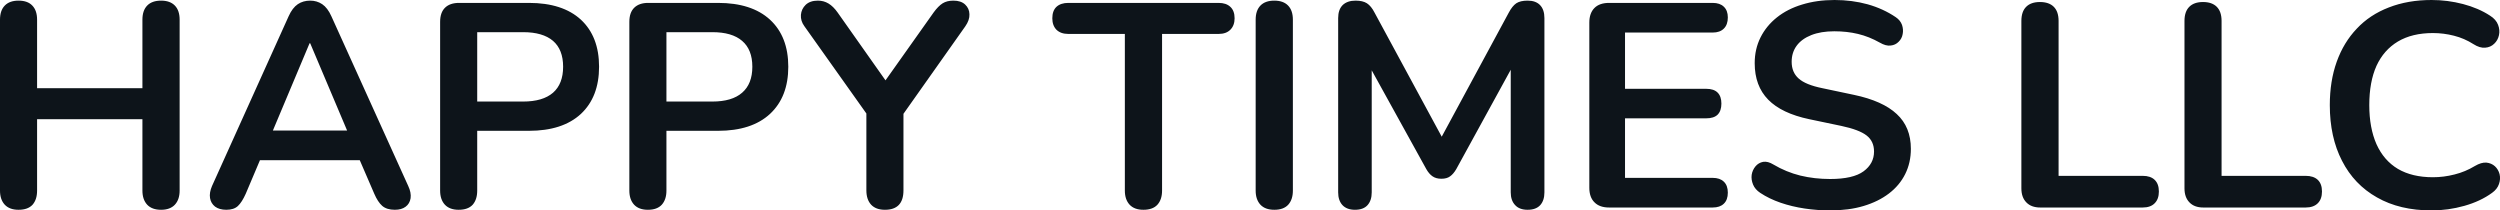 <svg fill="#0d141a" viewBox="0 0 198.182 16.675" height="100%" width="100%" xmlns="http://www.w3.org/2000/svg"><path preserveAspectRatio="none" d="M1.47 16.63L1.47 16.63Q0.76 16.63 0.38 16.23Q0 15.82 0 15.11L0 15.11L0 1.56Q0 0.83 0.38 0.44Q0.76 0.05 1.47 0.05L1.47 0.05Q2.19 0.05 2.56 0.44Q2.94 0.83 2.94 1.56L2.94 1.56L2.94 6.99L11.29 6.99L11.29 1.56Q11.29 0.83 11.67 0.44Q12.05 0.05 12.77 0.05L12.77 0.05Q13.48 0.05 13.86 0.44Q14.24 0.83 14.24 1.56L14.24 1.56L14.24 15.11Q14.24 15.82 13.86 16.23Q13.48 16.63 12.77 16.63L12.77 16.63Q12.05 16.63 11.67 16.23Q11.29 15.82 11.29 15.11L11.29 15.11L11.29 9.45L2.94 9.45L2.94 15.11Q2.94 15.82 2.58 16.23Q2.21 16.63 1.47 16.63ZM17.94 16.63L17.94 16.63Q17.39 16.63 17.05 16.38Q16.72 16.12 16.65 15.70Q16.58 15.27 16.81 14.74L16.81 14.74L22.88 1.29Q23.18 0.62 23.61 0.33Q24.03 0.05 24.59 0.05L24.59 0.05Q25.12 0.05 25.54 0.33Q25.97 0.62 26.27 1.29L26.27 1.29L32.36 14.74Q32.61 15.27 32.55 15.71Q32.48 16.15 32.15 16.39Q31.83 16.63 31.30 16.63L31.30 16.63Q30.66 16.63 30.30 16.32Q29.95 16.01 29.67 15.36L29.67 15.36L28.17 11.89L29.42 12.70L19.71 12.70L20.95 11.89L19.48 15.36Q19.18 16.03 18.86 16.33Q18.54 16.63 17.94 16.63ZM24.59 3.43L24.54 3.43L21.32 11.09L20.72 10.35L28.41 10.35L27.83 11.09L24.59 3.43ZM36.36 16.63L36.36 16.63Q35.65 16.63 35.27 16.23Q34.89 15.82 34.89 15.11L34.89 15.11L34.89 1.73Q34.89 0.99 35.28 0.61Q35.67 0.23 36.39 0.23L36.39 0.23L41.93 0.23Q44.60 0.23 46.05 1.56Q47.49 2.90 47.49 5.29L47.49 5.29Q47.49 7.68 46.05 9.03Q44.60 10.37 41.93 10.37L41.93 10.37L37.83 10.37L37.83 15.11Q37.83 15.82 37.47 16.23Q37.10 16.63 36.36 16.63ZM37.83 2.55L37.83 8.05L41.47 8.05Q43.03 8.05 43.84 7.35Q44.64 6.65 44.64 5.29L44.64 5.29Q44.64 3.93 43.84 3.24Q43.03 2.55 41.47 2.55L41.47 2.55L37.83 2.55ZM51.36 16.63L51.36 16.63Q50.65 16.63 50.27 16.23Q49.89 15.82 49.89 15.11L49.89 15.11L49.89 1.73Q49.89 0.99 50.28 0.61Q50.67 0.23 51.38 0.23L51.38 0.23L56.92 0.23Q59.59 0.23 61.04 1.56Q62.49 2.90 62.49 5.29L62.49 5.29Q62.49 7.68 61.04 9.03Q59.59 10.37 56.92 10.37L56.92 10.37L52.83 10.37L52.83 15.11Q52.83 15.82 52.46 16.23Q52.09 16.63 51.36 16.63ZM52.83 2.55L52.83 8.05L56.47 8.05Q58.03 8.05 58.83 7.35Q59.64 6.65 59.64 5.29L59.64 5.29Q59.64 3.93 58.83 3.24Q58.03 2.55 56.47 2.55L56.47 2.55L52.83 2.55ZM70.15 16.63L70.15 16.63Q69.44 16.63 69.06 16.23Q68.68 15.82 68.68 15.09L68.68 15.09L68.68 8.10L69.30 9.87L63.76 2.07Q63.46 1.66 63.49 1.18Q63.53 0.71 63.87 0.38Q64.22 0.05 64.84 0.05L64.84 0.05Q65.30 0.05 65.68 0.28Q66.06 0.51 66.40 0.99L66.40 0.99L70.52 6.83L69.87 6.83L74.01 0.99Q74.38 0.48 74.73 0.26Q75.07 0.05 75.58 0.05L75.58 0.05Q76.18 0.05 76.51 0.36Q76.84 0.67 76.85 1.13Q76.87 1.59 76.52 2.09L76.52 2.09L71.02 9.87L71.62 8.10L71.62 15.09Q71.62 16.63 70.15 16.63ZM90.64 16.63L90.64 16.63Q89.93 16.63 89.55 16.23Q89.17 15.82 89.17 15.11L89.17 15.11L89.17 2.69L84.69 2.69Q84.09 2.69 83.75 2.36Q83.42 2.02 83.42 1.45L83.42 1.45Q83.42 0.85 83.75 0.54Q84.09 0.23 84.69 0.23L84.69 0.23L96.60 0.23Q97.20 0.23 97.53 0.54Q97.87 0.85 97.87 1.45L97.87 1.45Q97.87 2.02 97.53 2.36Q97.20 2.69 96.60 2.69L96.60 2.69L92.12 2.69L92.12 15.11Q92.12 15.82 91.75 16.23Q91.38 16.63 90.64 16.63ZM101.02 16.63L101.02 16.63Q100.30 16.63 99.92 16.23Q99.54 15.82 99.54 15.11L99.54 15.11L99.54 1.56Q99.54 0.83 99.92 0.44Q100.30 0.05 101.02 0.05L101.02 0.05Q101.73 0.05 102.11 0.44Q102.49 0.83 102.49 1.56L102.49 1.56L102.49 15.11Q102.49 15.82 102.12 16.23Q101.75 16.63 101.02 16.63ZM107.41 16.63L107.41 16.63Q106.77 16.63 106.42 16.26Q106.08 15.89 106.08 15.25L106.08 15.25L106.08 1.43Q106.08 0.76 106.44 0.40Q106.81 0.05 107.46 0.05L107.46 0.05Q108.03 0.05 108.36 0.26Q108.70 0.48 108.97 1.01L108.97 1.01L114.66 11.52L113.92 11.52L119.60 1.01Q119.88 0.48 120.20 0.26Q120.52 0.05 121.10 0.05L121.10 0.05Q121.74 0.05 122.08 0.40Q122.43 0.76 122.43 1.43L122.43 1.43L122.43 15.25Q122.43 15.89 122.10 16.26Q121.76 16.63 121.10 16.63L121.10 16.63Q120.45 16.63 120.11 16.26Q119.76 15.89 119.76 15.25L119.76 15.25L119.76 4.60L120.27 4.60L115.44 13.41Q115.21 13.80 114.95 13.98Q114.70 14.17 114.26 14.17L114.26 14.17Q113.83 14.17 113.55 13.97Q113.28 13.78 113.07 13.41L113.07 13.41L108.19 4.58L108.74 4.58L108.74 15.25Q108.74 15.89 108.41 16.26Q108.08 16.63 107.41 16.63ZM135.77 16.45L127.56 16.45Q126.80 16.45 126.40 16.04Q125.99 15.64 125.99 14.88L125.99 14.88L125.99 1.79Q125.99 1.04 126.40 0.63Q126.80 0.23 127.56 0.23L127.56 0.23L135.77 0.23Q136.34 0.23 136.65 0.53Q136.97 0.83 136.97 1.38L136.97 1.38Q136.97 1.96 136.65 2.27Q136.34 2.58 135.77 2.58L135.77 2.58L128.82 2.58L128.82 7.04L135.26 7.04Q135.86 7.04 136.16 7.34Q136.46 7.64 136.46 8.21L136.46 8.21Q136.46 8.79 136.16 9.09Q135.86 9.38 135.26 9.38L135.26 9.38L128.82 9.38L128.82 14.10L135.77 14.10Q136.34 14.10 136.65 14.40Q136.97 14.70 136.97 15.27L136.97 15.27Q136.97 15.85 136.65 16.15Q136.34 16.45 135.77 16.45L135.77 16.45ZM145.08 16.68L145.08 16.68Q144.07 16.68 143.06 16.53Q142.05 16.38 141.15 16.07Q140.25 15.76 139.54 15.29L139.54 15.29Q139.13 15.02 138.97 14.63Q138.81 14.24 138.86 13.86Q138.92 13.48 139.16 13.19Q139.40 12.90 139.77 12.83Q140.14 12.77 140.58 13.04L140.58 13.04Q141.59 13.64 142.72 13.92Q143.84 14.19 145.08 14.19L145.08 14.19Q146.90 14.19 147.73 13.58Q148.56 12.97 148.56 12.01L148.56 12.01Q148.56 11.20 147.97 10.74Q147.38 10.28 145.96 9.98L145.96 9.98L143.43 9.45Q141.24 8.99 140.17 7.90Q139.10 6.81 139.10 5.01L139.10 5.01Q139.10 3.89 139.56 2.97Q140.02 2.05 140.86 1.38Q141.70 0.71 142.86 0.36Q144.03 0 145.43 0L145.43 0Q146.81 0 148.05 0.34Q149.29 0.69 150.28 1.36L150.28 1.36Q150.65 1.61 150.78 1.98Q150.90 2.35 150.83 2.70Q150.77 3.06 150.51 3.31Q150.26 3.57 149.88 3.61Q149.50 3.66 149.02 3.38L149.02 3.38Q148.17 2.90 147.29 2.69Q146.42 2.48 145.41 2.48L145.41 2.48Q144.35 2.48 143.59 2.78Q142.83 3.08 142.43 3.62Q142.03 4.16 142.03 4.90L142.03 4.90Q142.03 5.73 142.58 6.22Q143.13 6.72 144.46 6.99L144.46 6.99L146.97 7.52Q149.25 8.00 150.36 9.04Q151.48 10.07 151.48 11.80L151.48 11.80Q151.48 12.90 151.03 13.80Q150.58 14.70 149.74 15.34Q148.90 15.98 147.73 16.33Q146.56 16.68 145.08 16.68ZM169.86 16.45L161.74 16.45Q161.02 16.45 160.63 16.04Q160.24 15.64 160.24 14.93L160.24 14.93L160.24 1.66Q160.24 0.92 160.62 0.54Q161.00 0.16 161.71 0.16L161.71 0.16Q162.43 0.16 162.81 0.54Q163.19 0.92 163.19 1.66L163.19 1.66L163.19 13.94L169.86 13.94Q170.48 13.94 170.81 14.26Q171.14 14.58 171.14 15.18L171.14 15.18Q171.14 15.78 170.81 16.11Q170.48 16.45 169.86 16.45L169.86 16.45ZM182.78 16.45L174.66 16.45Q173.95 16.45 173.56 16.04Q173.17 15.64 173.17 14.93L173.17 14.93L173.17 1.66Q173.17 0.92 173.55 0.54Q173.93 0.16 174.64 0.16L174.64 0.16Q175.35 0.16 175.73 0.54Q176.11 0.92 176.11 1.66L176.11 1.66L176.11 13.94L182.78 13.94Q183.40 13.94 183.74 14.26Q184.07 14.58 184.07 15.18L184.07 15.18Q184.07 15.78 183.74 16.11Q183.40 16.45 182.78 16.45L182.78 16.45ZM192.76 16.68L192.76 16.68Q190.23 16.68 188.43 15.65Q186.62 14.63 185.66 12.75Q184.69 10.88 184.69 8.33L184.69 8.33Q184.69 6.42 185.24 4.89Q185.79 3.36 186.83 2.27Q187.86 1.17 189.37 0.59Q190.88 0 192.76 0L192.76 0Q194.03 0 195.25 0.32Q196.47 0.64 197.39 1.24L197.39 1.24Q197.87 1.54 198.03 1.97Q198.19 2.39 198.10 2.79Q198.01 3.20 197.72 3.47Q197.43 3.75 197.01 3.78Q196.58 3.82 196.08 3.50L196.08 3.50Q195.36 3.04 194.53 2.83Q193.71 2.62 192.86 2.62L192.86 2.62Q191.22 2.62 190.09 3.29Q188.97 3.96 188.39 5.22Q187.82 6.49 187.82 8.33L187.82 8.33Q187.82 10.14 188.39 11.43Q188.97 12.72 190.09 13.39Q191.22 14.05 192.86 14.05L192.86 14.05Q193.73 14.05 194.58 13.83Q195.43 13.62 196.19 13.16L196.19 13.16Q196.70 12.86 197.10 12.89Q197.50 12.93 197.78 13.18Q198.05 13.43 198.15 13.81Q198.24 14.19 198.10 14.59Q197.96 15.00 197.55 15.29L197.55 15.29Q196.63 15.96 195.35 16.32Q194.07 16.68 192.76 16.68Z"></path></svg>